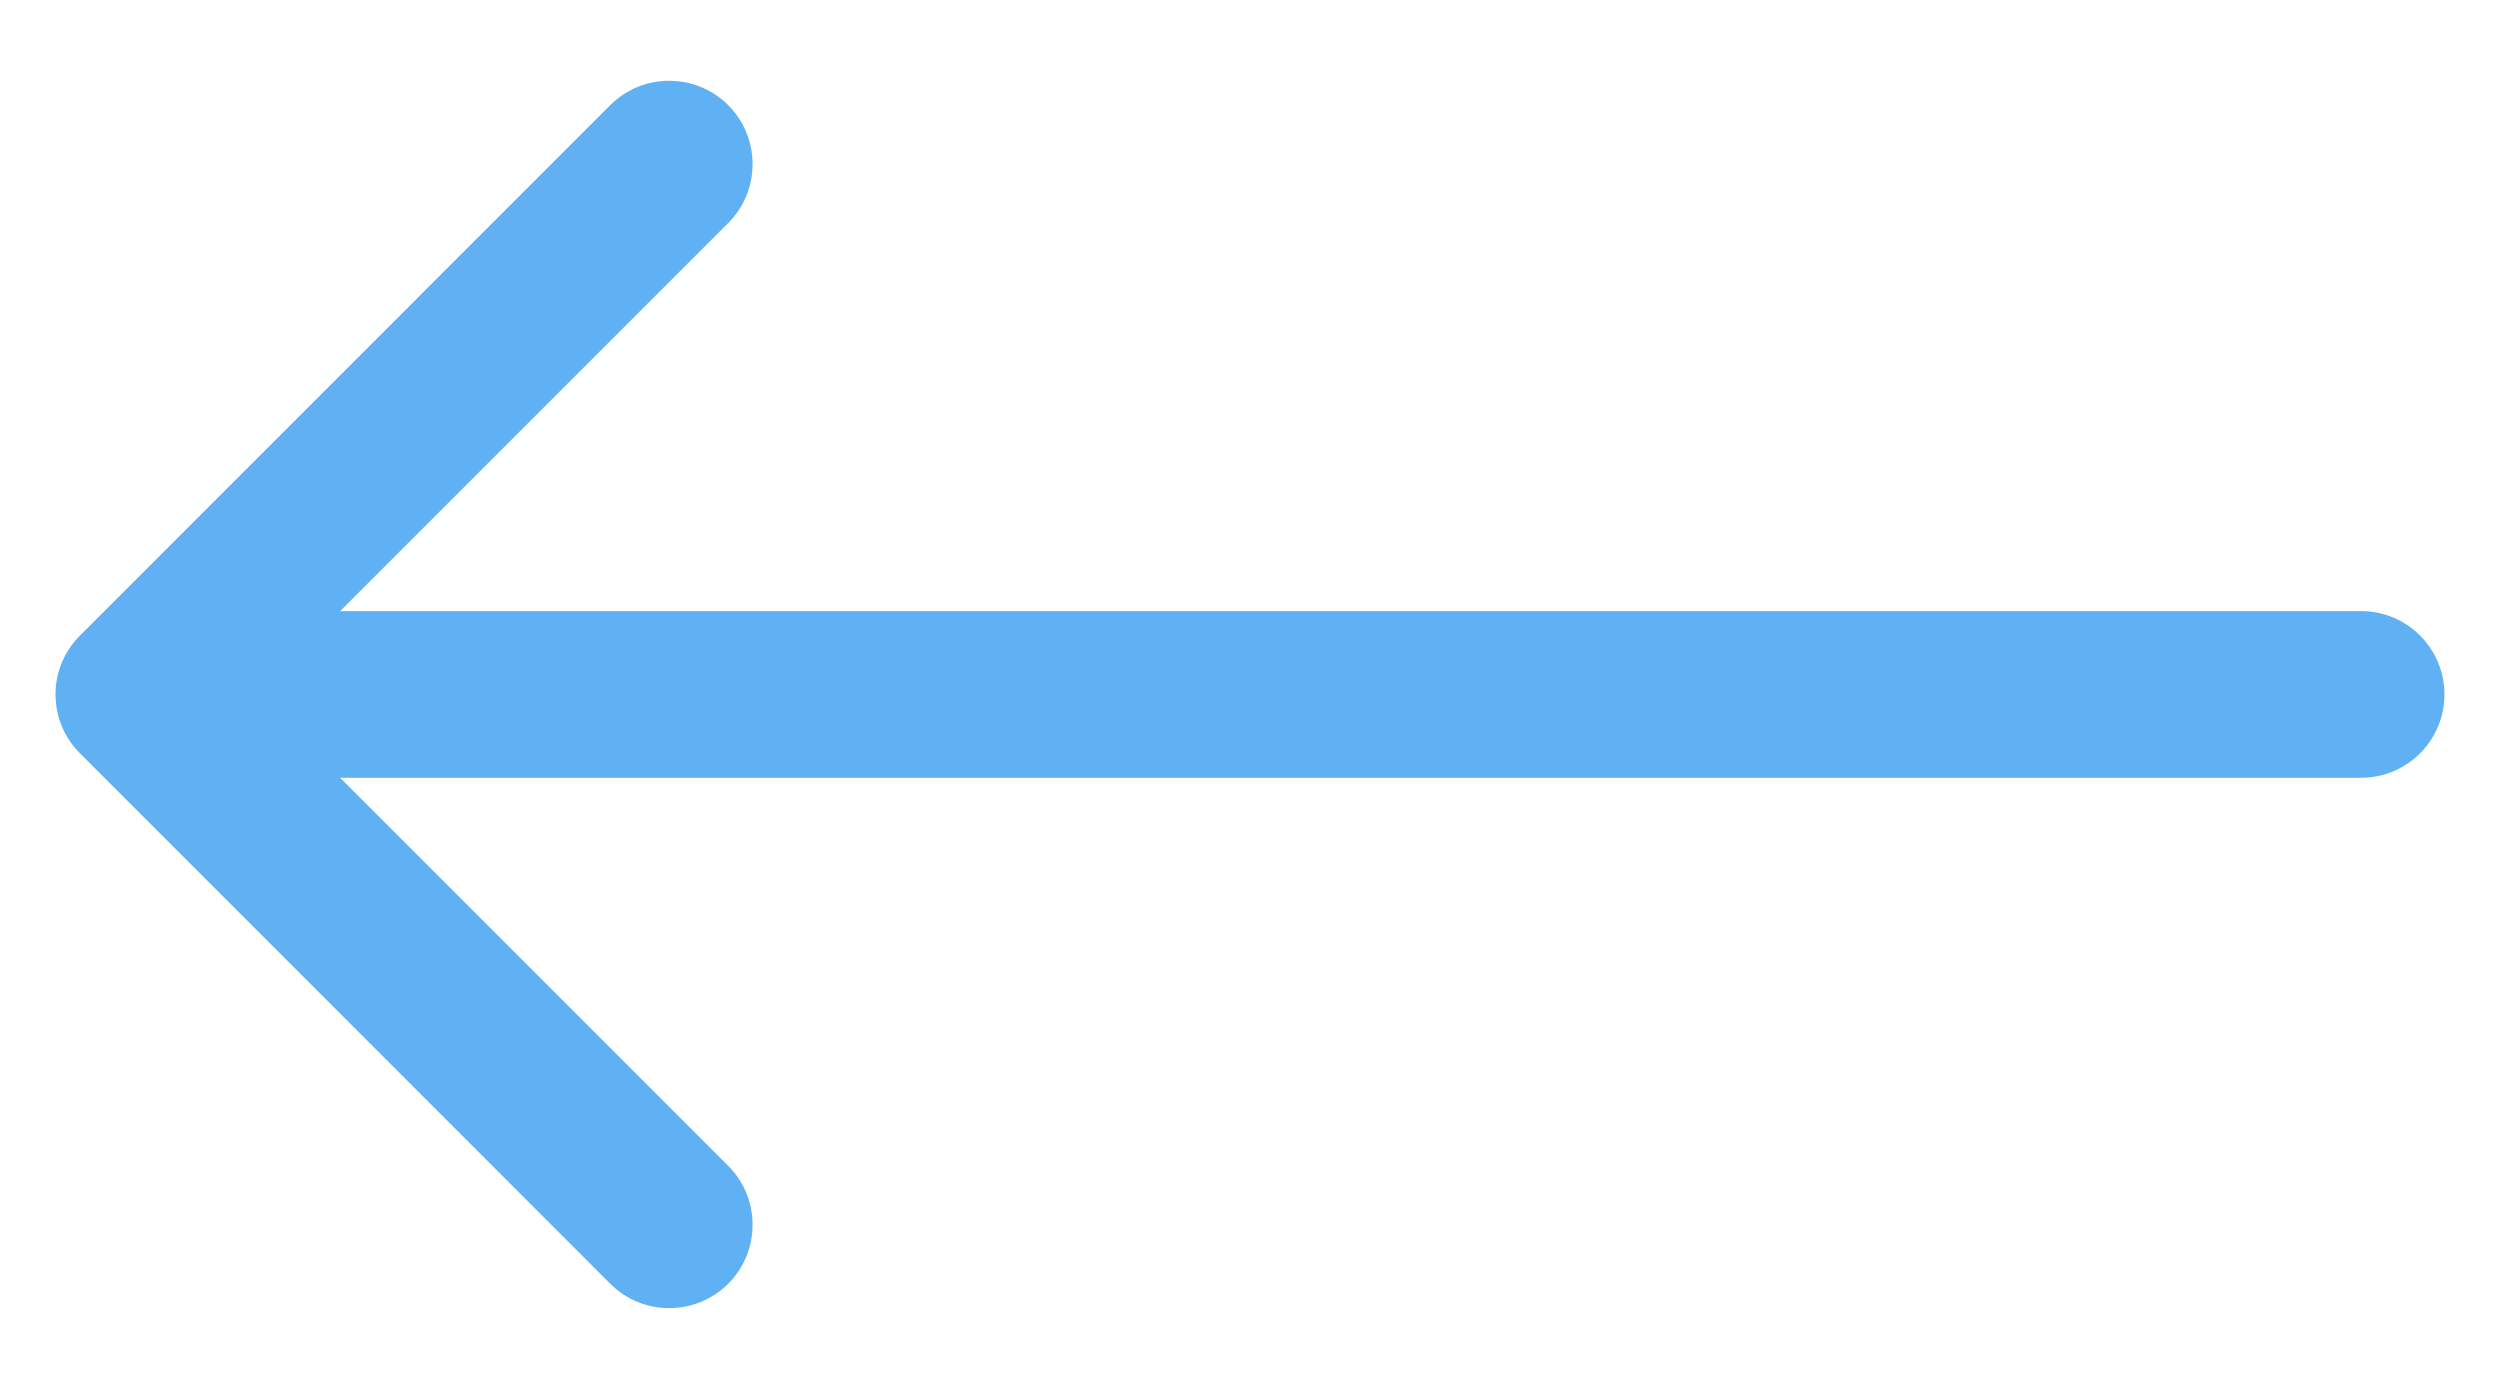 <svg width="18" height="10" viewBox="0 0 18 10" fill="none" xmlns="http://www.w3.org/2000/svg">
<path d="M17 5.6C17.331 5.6 17.6 5.331 17.6 5C17.6 4.669 17.331 4.4 17 4.4L17 5.6ZM0.576 4.576C0.341 4.81 0.341 5.19 0.576 5.424L4.394 9.243C4.628 9.477 5.008 9.477 5.243 9.243C5.477 9.008 5.477 8.628 5.243 8.394L1.849 5L5.243 1.606C5.477 1.372 5.477 0.992 5.243 0.757C5.008 0.523 4.628 0.523 4.394 0.757L0.576 4.576ZM17 4.4L1 4.4L1 5.6L17 5.6L17 4.4Z" fill="#60B0F4"/>
</svg>
